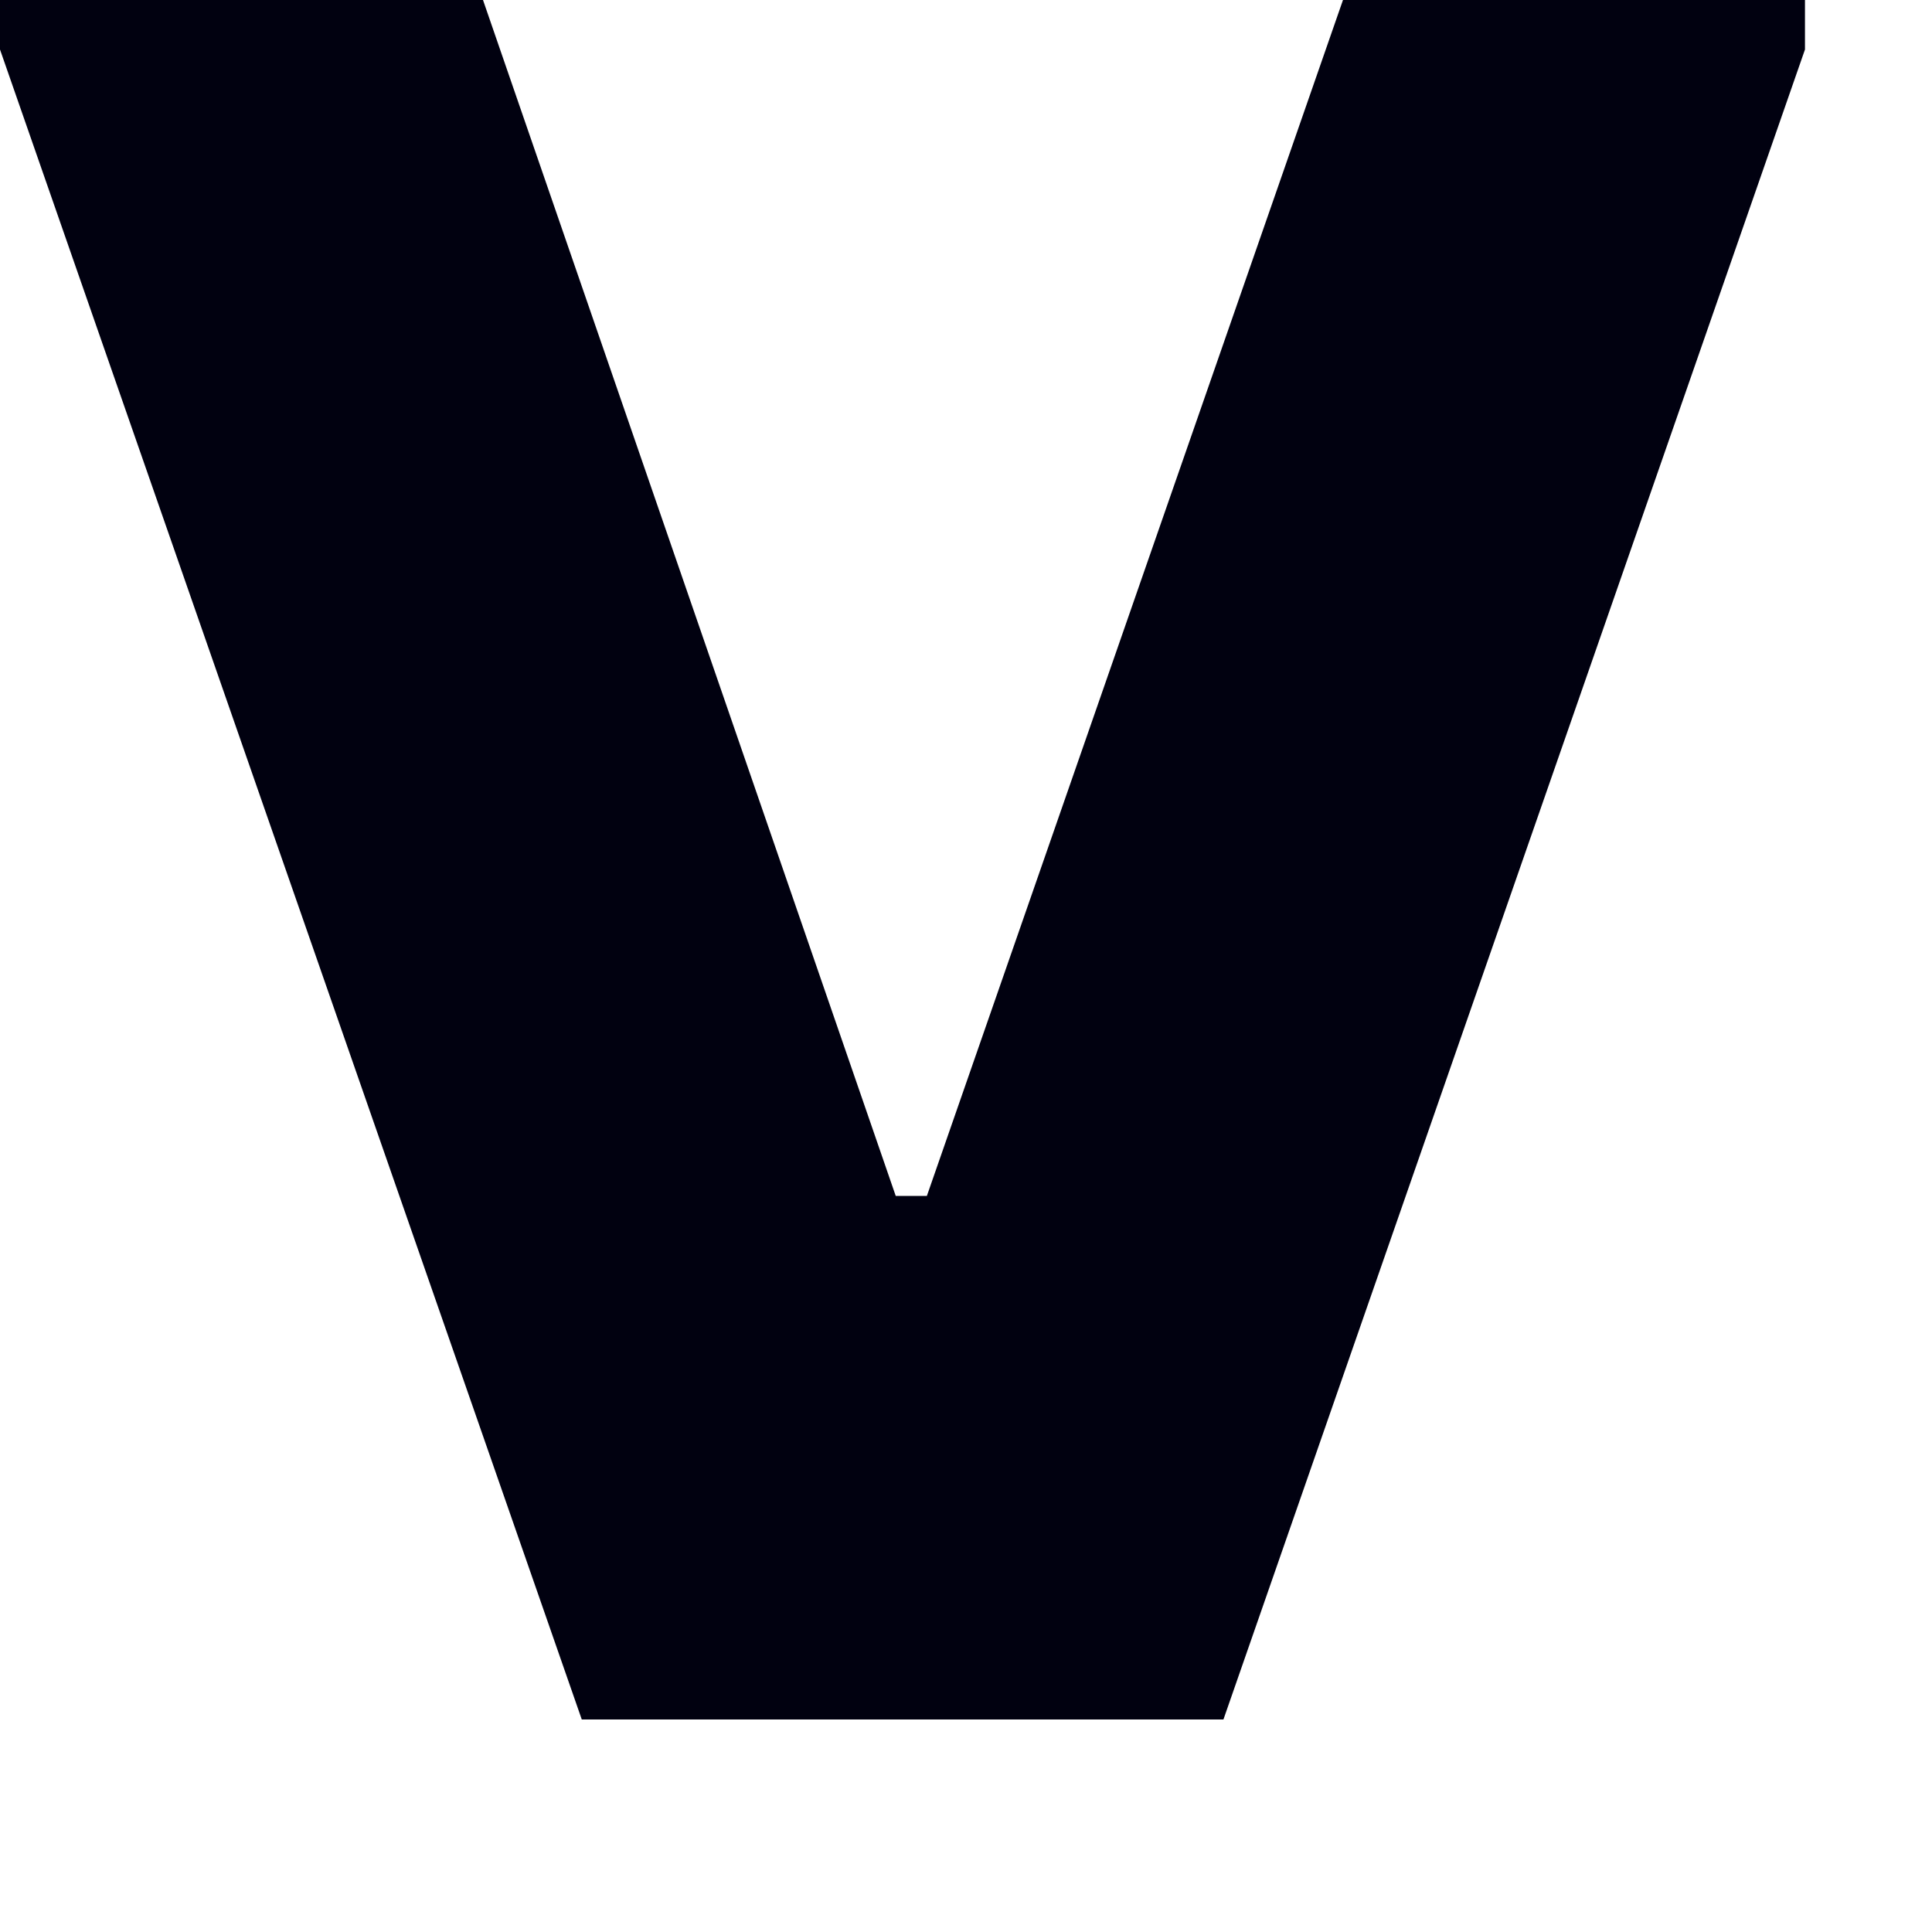 <?xml version="1.0" encoding="utf-8"?>
<svg xmlns="http://www.w3.org/2000/svg" fill="none" height="100%" overflow="visible" preserveAspectRatio="none" style="display: block;" viewBox="0 0 8 8" width="100%">
<path clip-rule="evenodd" d="M3.84 4.952H3.709L2 0H0V0.205L2.409 7.12H5.066L7.474 0.205V0H5.561L3.838 4.952H3.84Z" fill="#010110" fill-rule="evenodd" id="Vector"/>
</svg>